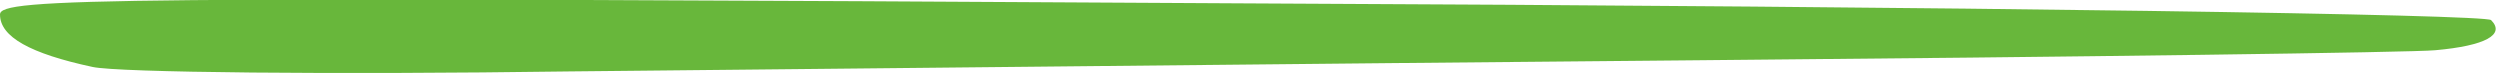 <!DOCTYPE svg PUBLIC "-//W3C//DTD SVG 20010904//EN" "http://www.w3.org/TR/2001/REC-SVG-20010904/DTD/svg10.dtd">
<svg version="1.0" xmlns="http://www.w3.org/2000/svg" width="224px" height="7px" viewBox="0 0 2240 70" preserveAspectRatio="xMidYMid meet">
<g id="layer101" fill="#68b73b" stroke="none">
 <path d="M83 60 c-56 -12 -83 -27 -83 -47 0 -15 89 -16 1111 -10 676 3 1116 10 1121 15 13 13 -5 23 -50 27 -20 2 -318 6 -662 9 -344 3 -798 8 -1010 10 -212 3 -404 1 -427 -4z"/>
 </g>

</svg>